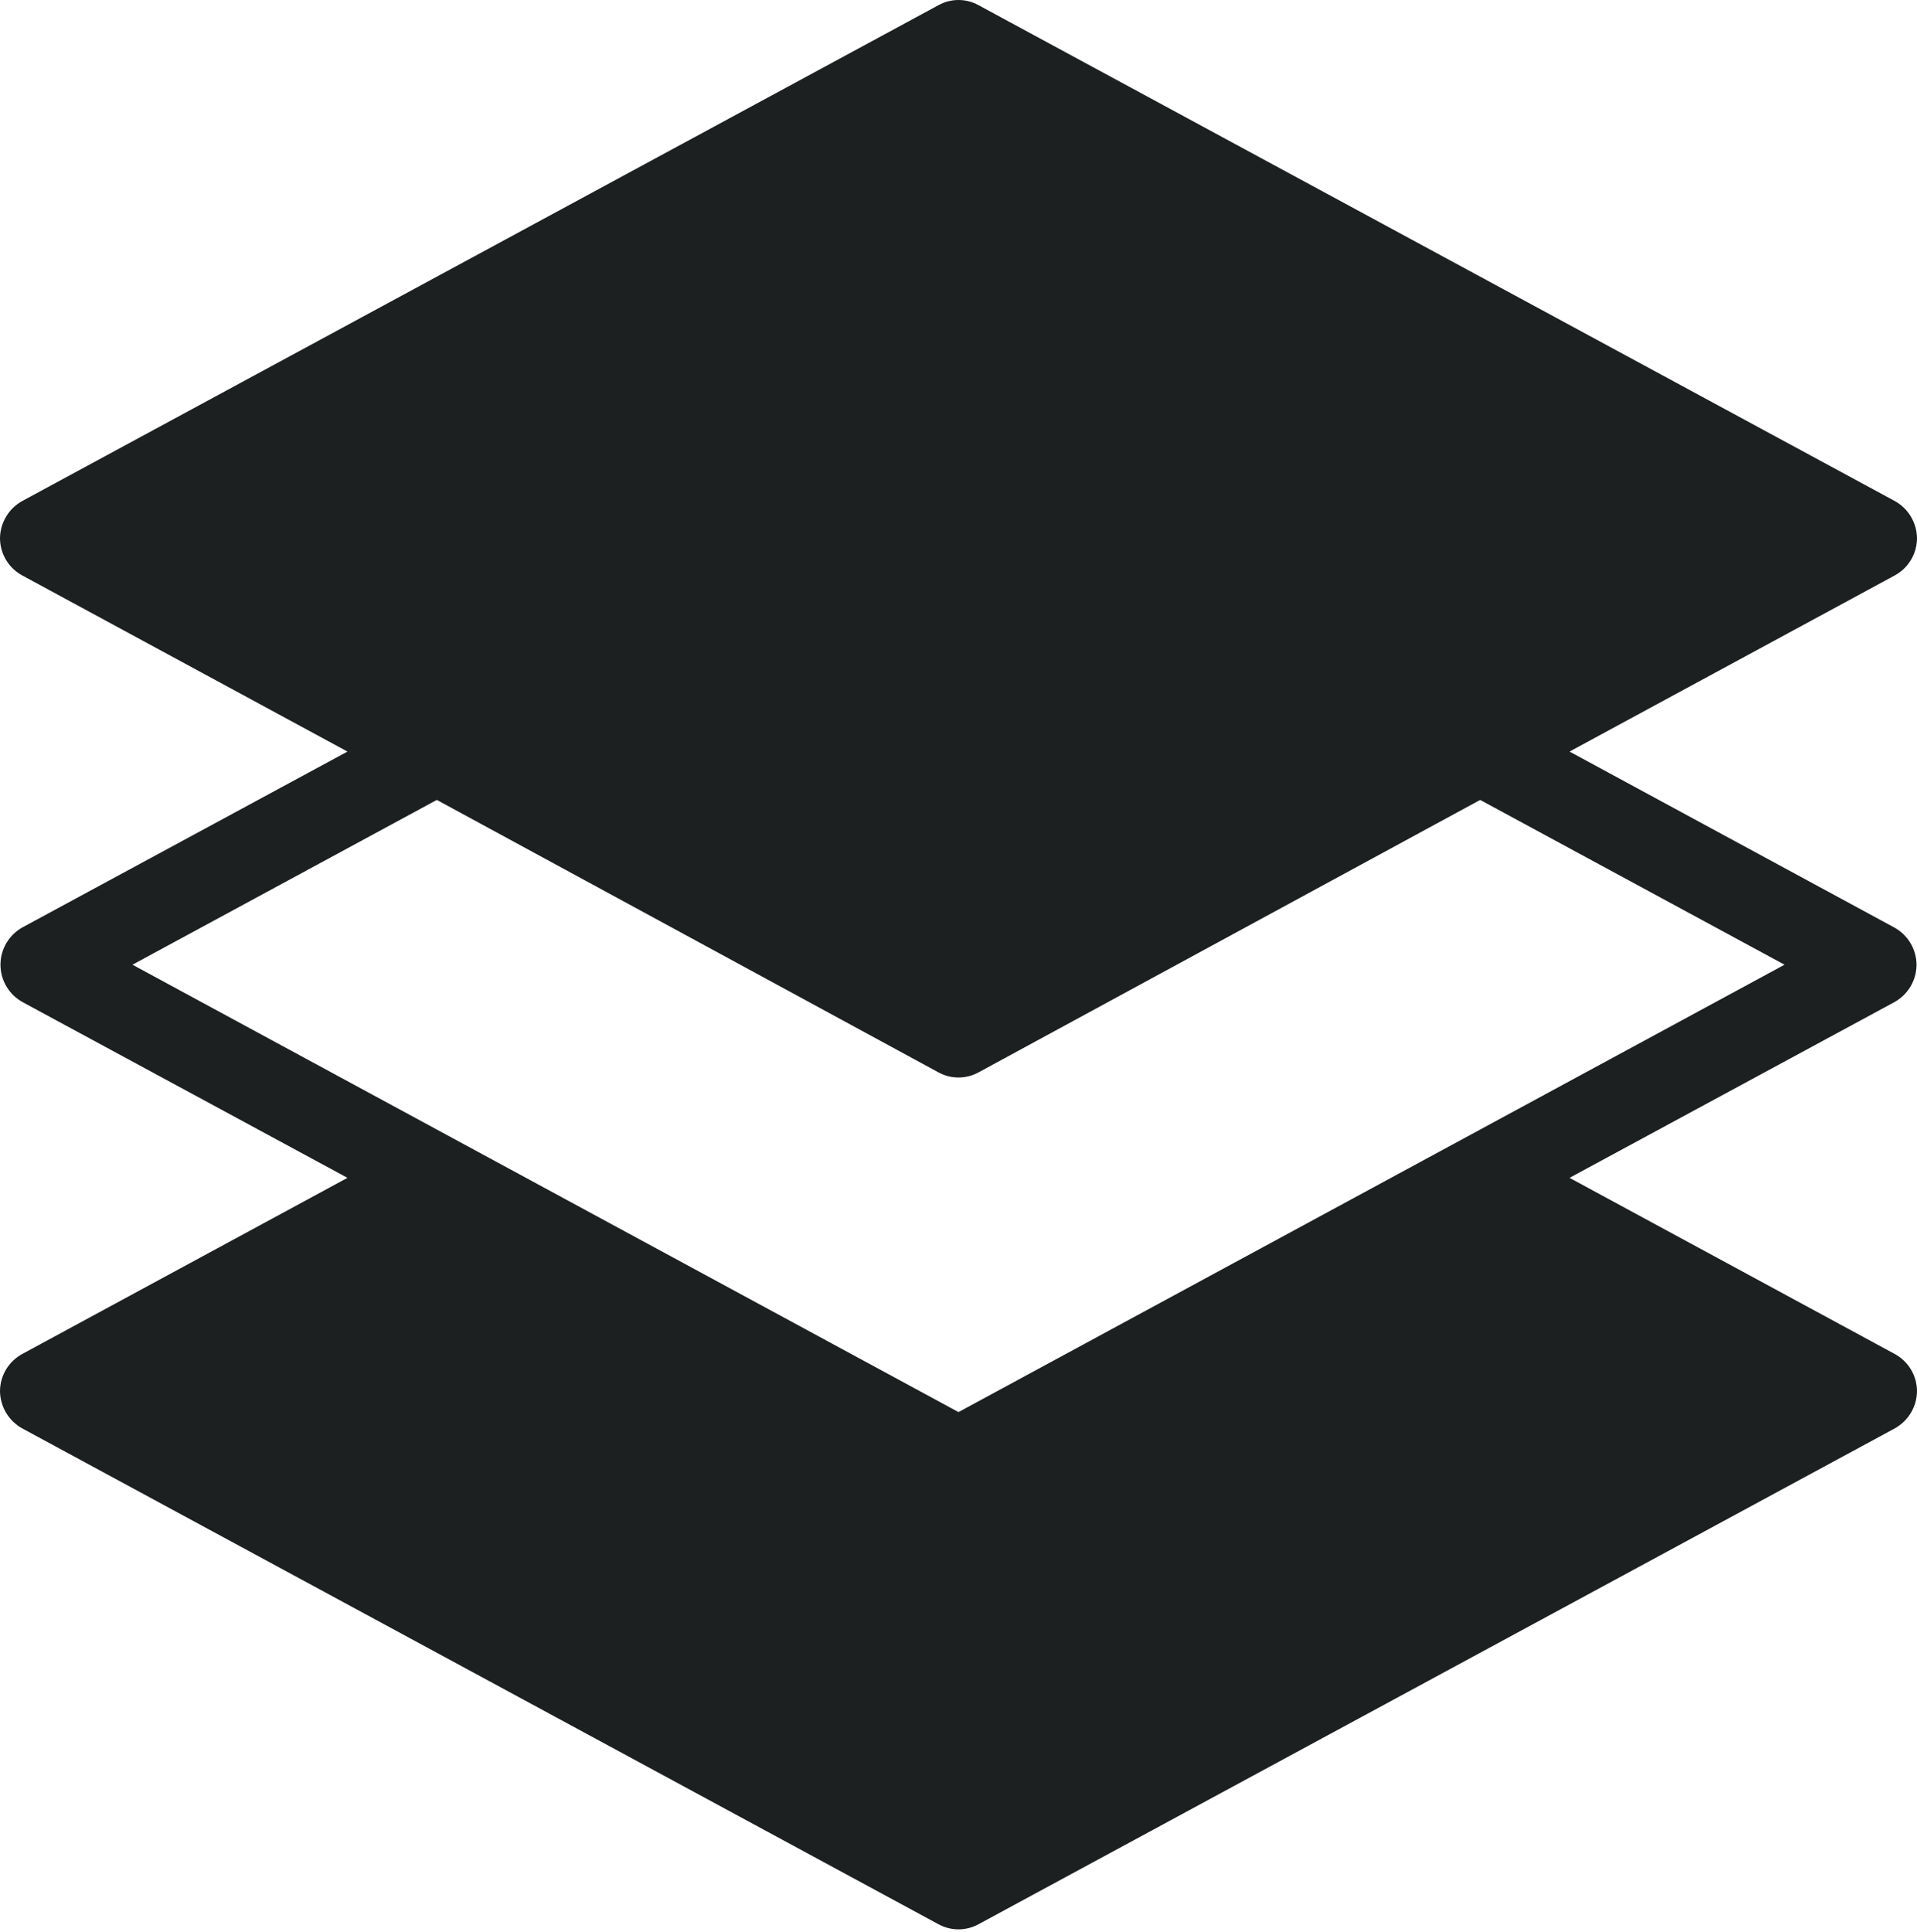 <svg width="250" height="252" viewBox="0 0 250 252" fill="none" xmlns="http://www.w3.org/2000/svg">
<path d="M249.941 125.832C249.932 124.827 249.652 123.843 249.132 122.983C248.611 122.124 247.869 121.42 246.983 120.947L204.685 98.032L247.042 75.088C247.932 74.619 248.678 73.917 249.199 73.056C249.72 72.196 249.997 71.209 250 70.203C249.988 69.198 249.707 68.216 249.187 67.356C248.666 66.497 247.926 65.793 247.042 65.318L127.633 0.688C126.828 0.237 125.922 0 125 0C124.078 0 123.172 0.237 122.367 0.688L2.958 65.318C2.074 65.793 1.334 66.497 0.813 67.356C0.293 68.216 0.012 69.198 0 70.203C0.003 71.209 0.28 72.196 0.801 73.056C1.322 73.917 2.068 74.619 2.958 75.088L45.315 98.032L2.958 120.947C2.082 121.426 1.35 122.133 0.841 122.992C0.331 123.852 0.062 124.833 0.062 125.832C0.062 126.832 0.331 127.813 0.841 128.672C1.35 129.532 2.082 130.238 2.958 130.717L45.315 153.632L2.958 176.576C2.068 177.045 1.322 177.747 0.801 178.608C0.28 179.468 0.003 180.455 0 181.461C0.012 182.466 0.293 183.449 0.813 184.308C1.334 185.167 2.074 185.871 2.958 186.346L122.367 250.976C123.173 251.422 124.079 251.656 125 251.656C125.921 251.656 126.827 251.422 127.633 250.976L247.042 186.346C247.926 185.871 248.666 185.167 249.187 184.308C249.707 183.449 249.988 182.466 250 181.461C249.997 180.455 249.72 179.468 249.199 178.608C248.678 177.747 247.932 177.045 247.042 176.576L204.685 153.632L247.042 130.717C247.917 130.236 248.647 129.529 249.157 128.67C249.667 127.811 249.937 126.831 249.941 125.832ZM125 184.185L17.274 125.832L56.969 104.338L122.367 139.865C123.173 140.311 124.079 140.545 125 140.545C125.921 140.545 126.827 140.311 127.633 139.865L193.031 104.338L232.726 125.832L125 184.185Z" fill="#1d2021"/>
</svg>
